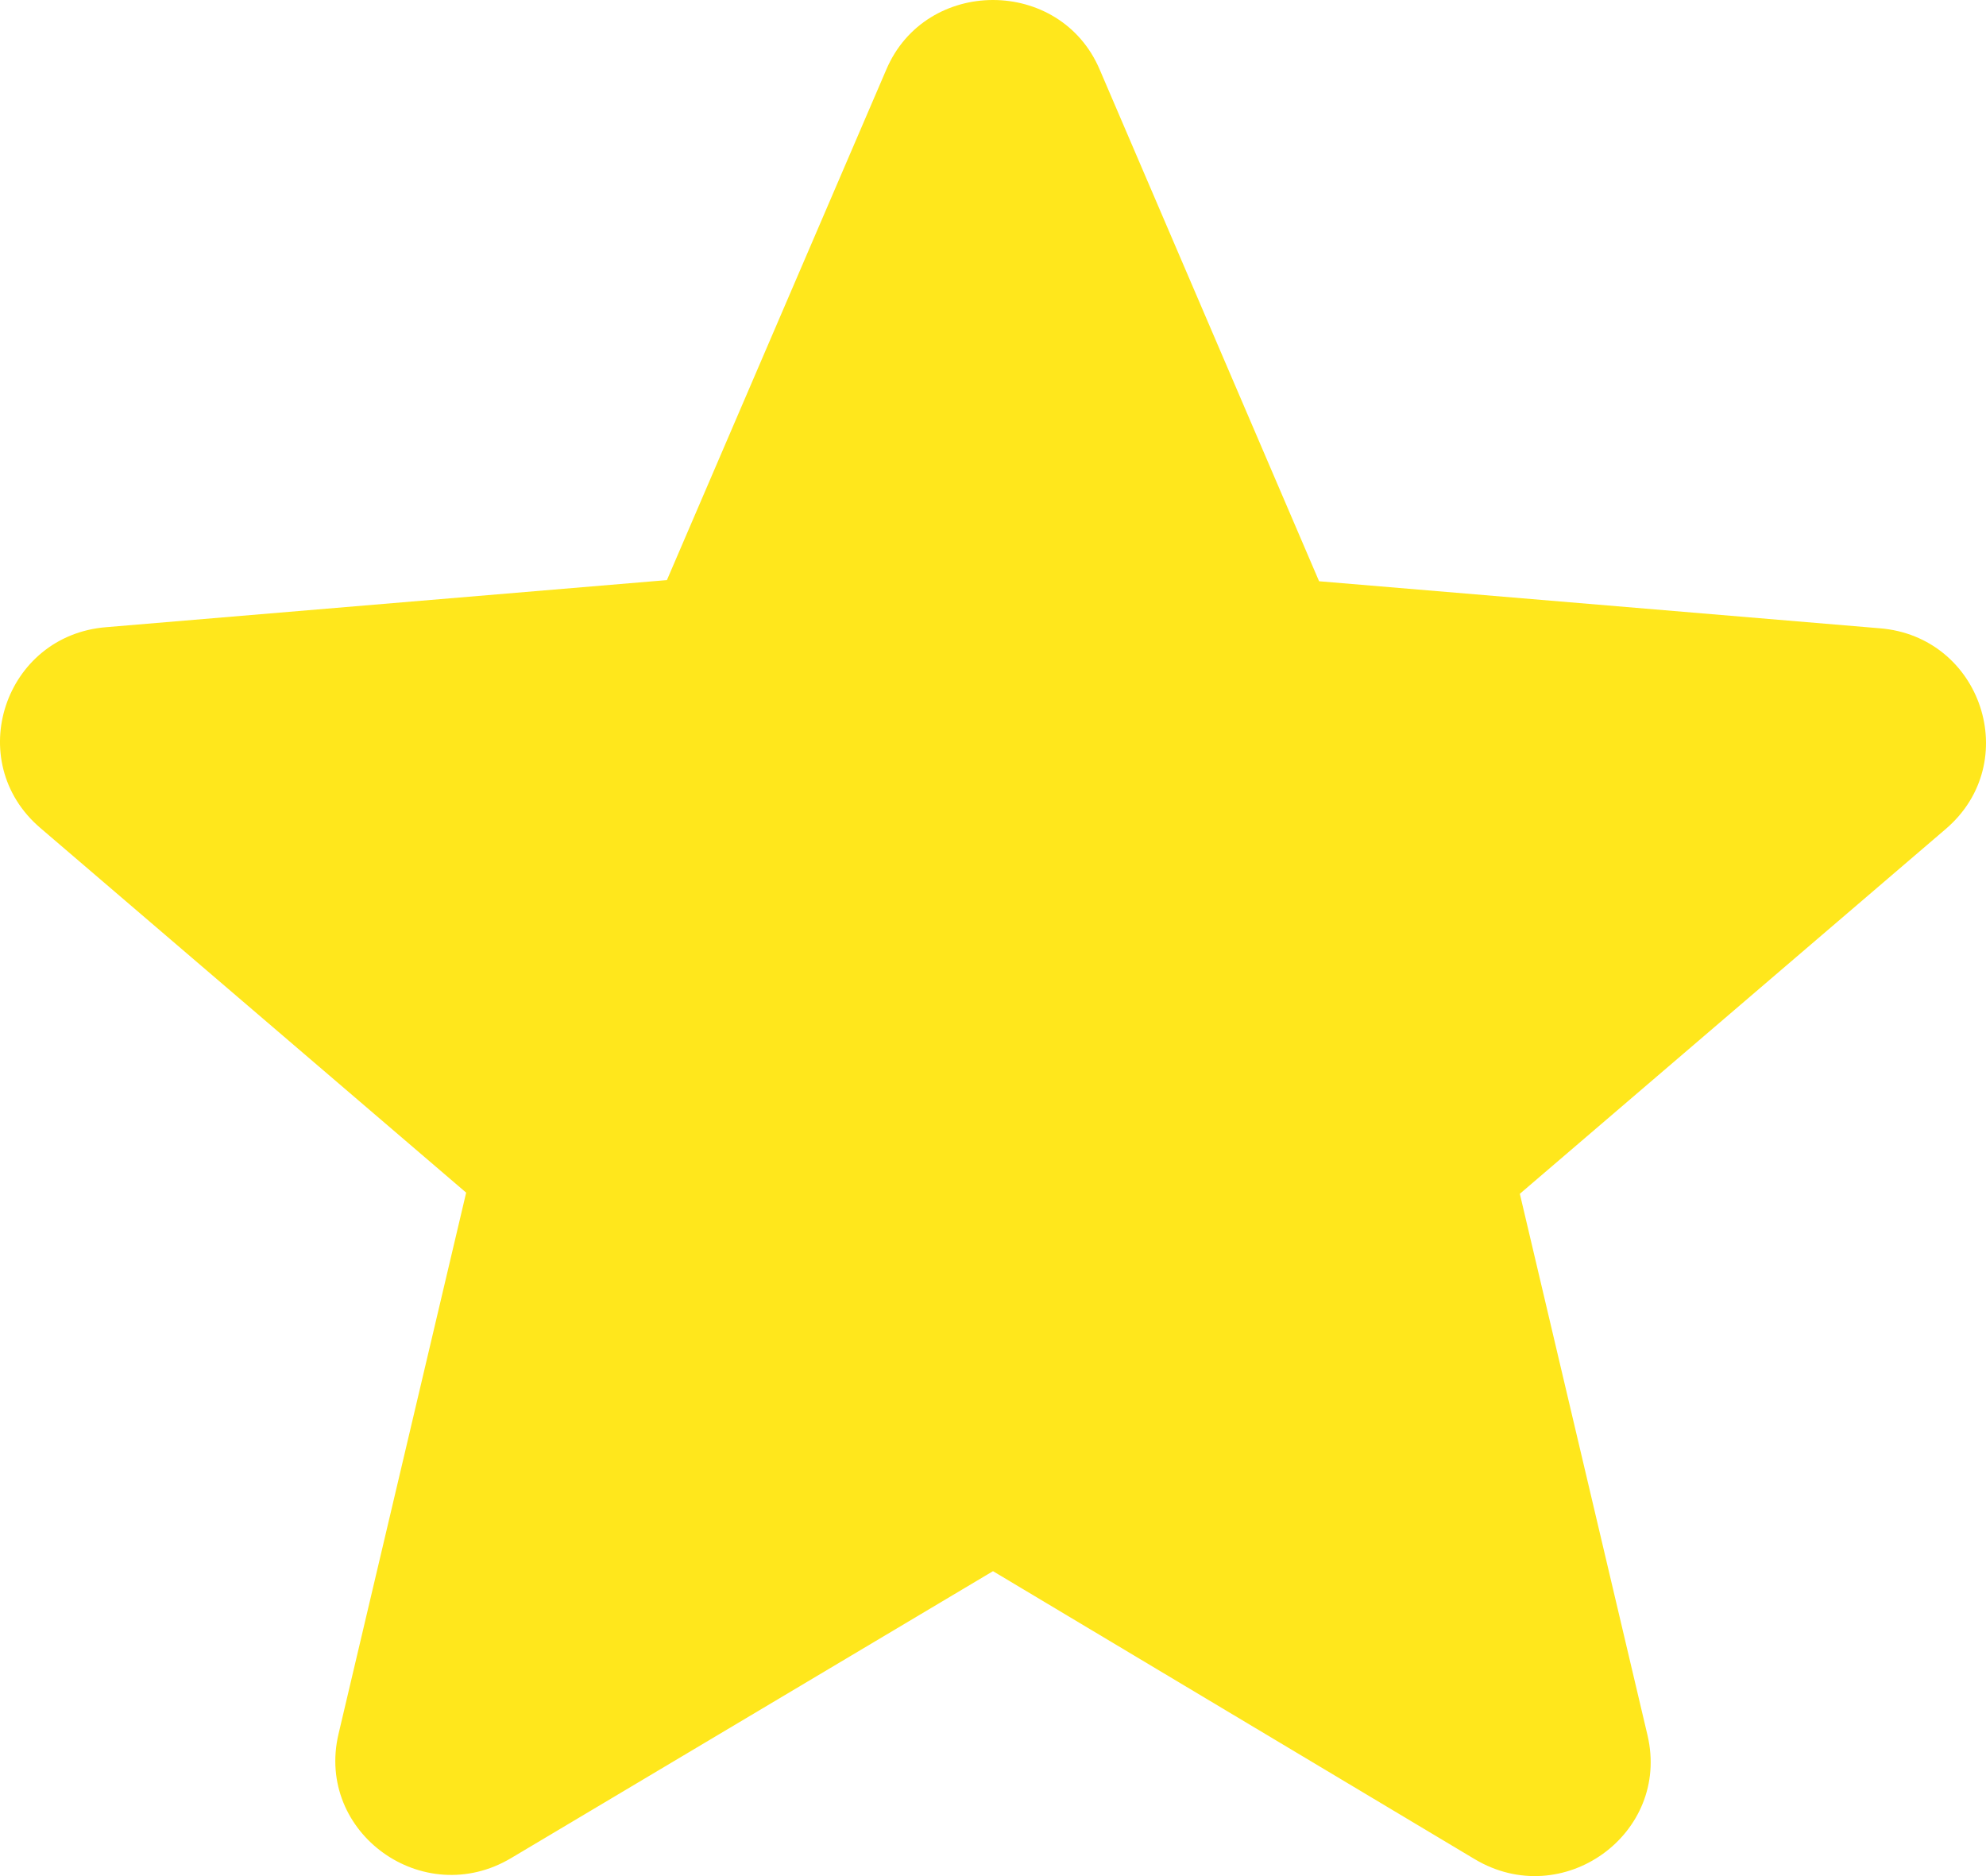<?xml version="1.0" encoding="UTF-8"?>
<svg width="36px" height="34px" viewBox="0 0 36 34" version="1.1" xmlns="http://www.w3.org/2000/svg" xmlns:xlink="http://www.w3.org/1999/xlink">
    <!-- Generator: Sketch 51.2 (57519) - http://www.bohemiancoding.com/sketch -->
    <title>shape</title>
    <desc>Created with Sketch.</desc>
    <defs></defs>
    <g id="symbol" stroke="none" stroke-width="1" fill="none" fill-rule="evenodd">
        <g id="honor/desktop/list" transform="translate(-20, -16)" fill="#FFE71C" fill-rule="nonzero">
            <path d="M38,44.474 L46.73,49.692 C48.328,50.648 50.285,49.234 49.864,47.447 L47.55,37.635 L55.27,31.024 C56.68,29.819 55.922,27.532 54.071,27.386 L43.911,26.534 L39.935,17.263 C39.22,15.579 36.78,15.579 36.065,17.263 L32.089,26.513 L21.929,27.366 C20.078,27.511 19.32,29.798 20.73,31.004 L28.45,37.614 L26.136,47.426 C25.715,49.214 27.672,50.627 29.27,49.671 L38,44.474 Z" id="shape"></path>
        </g>
    </g>
</svg>